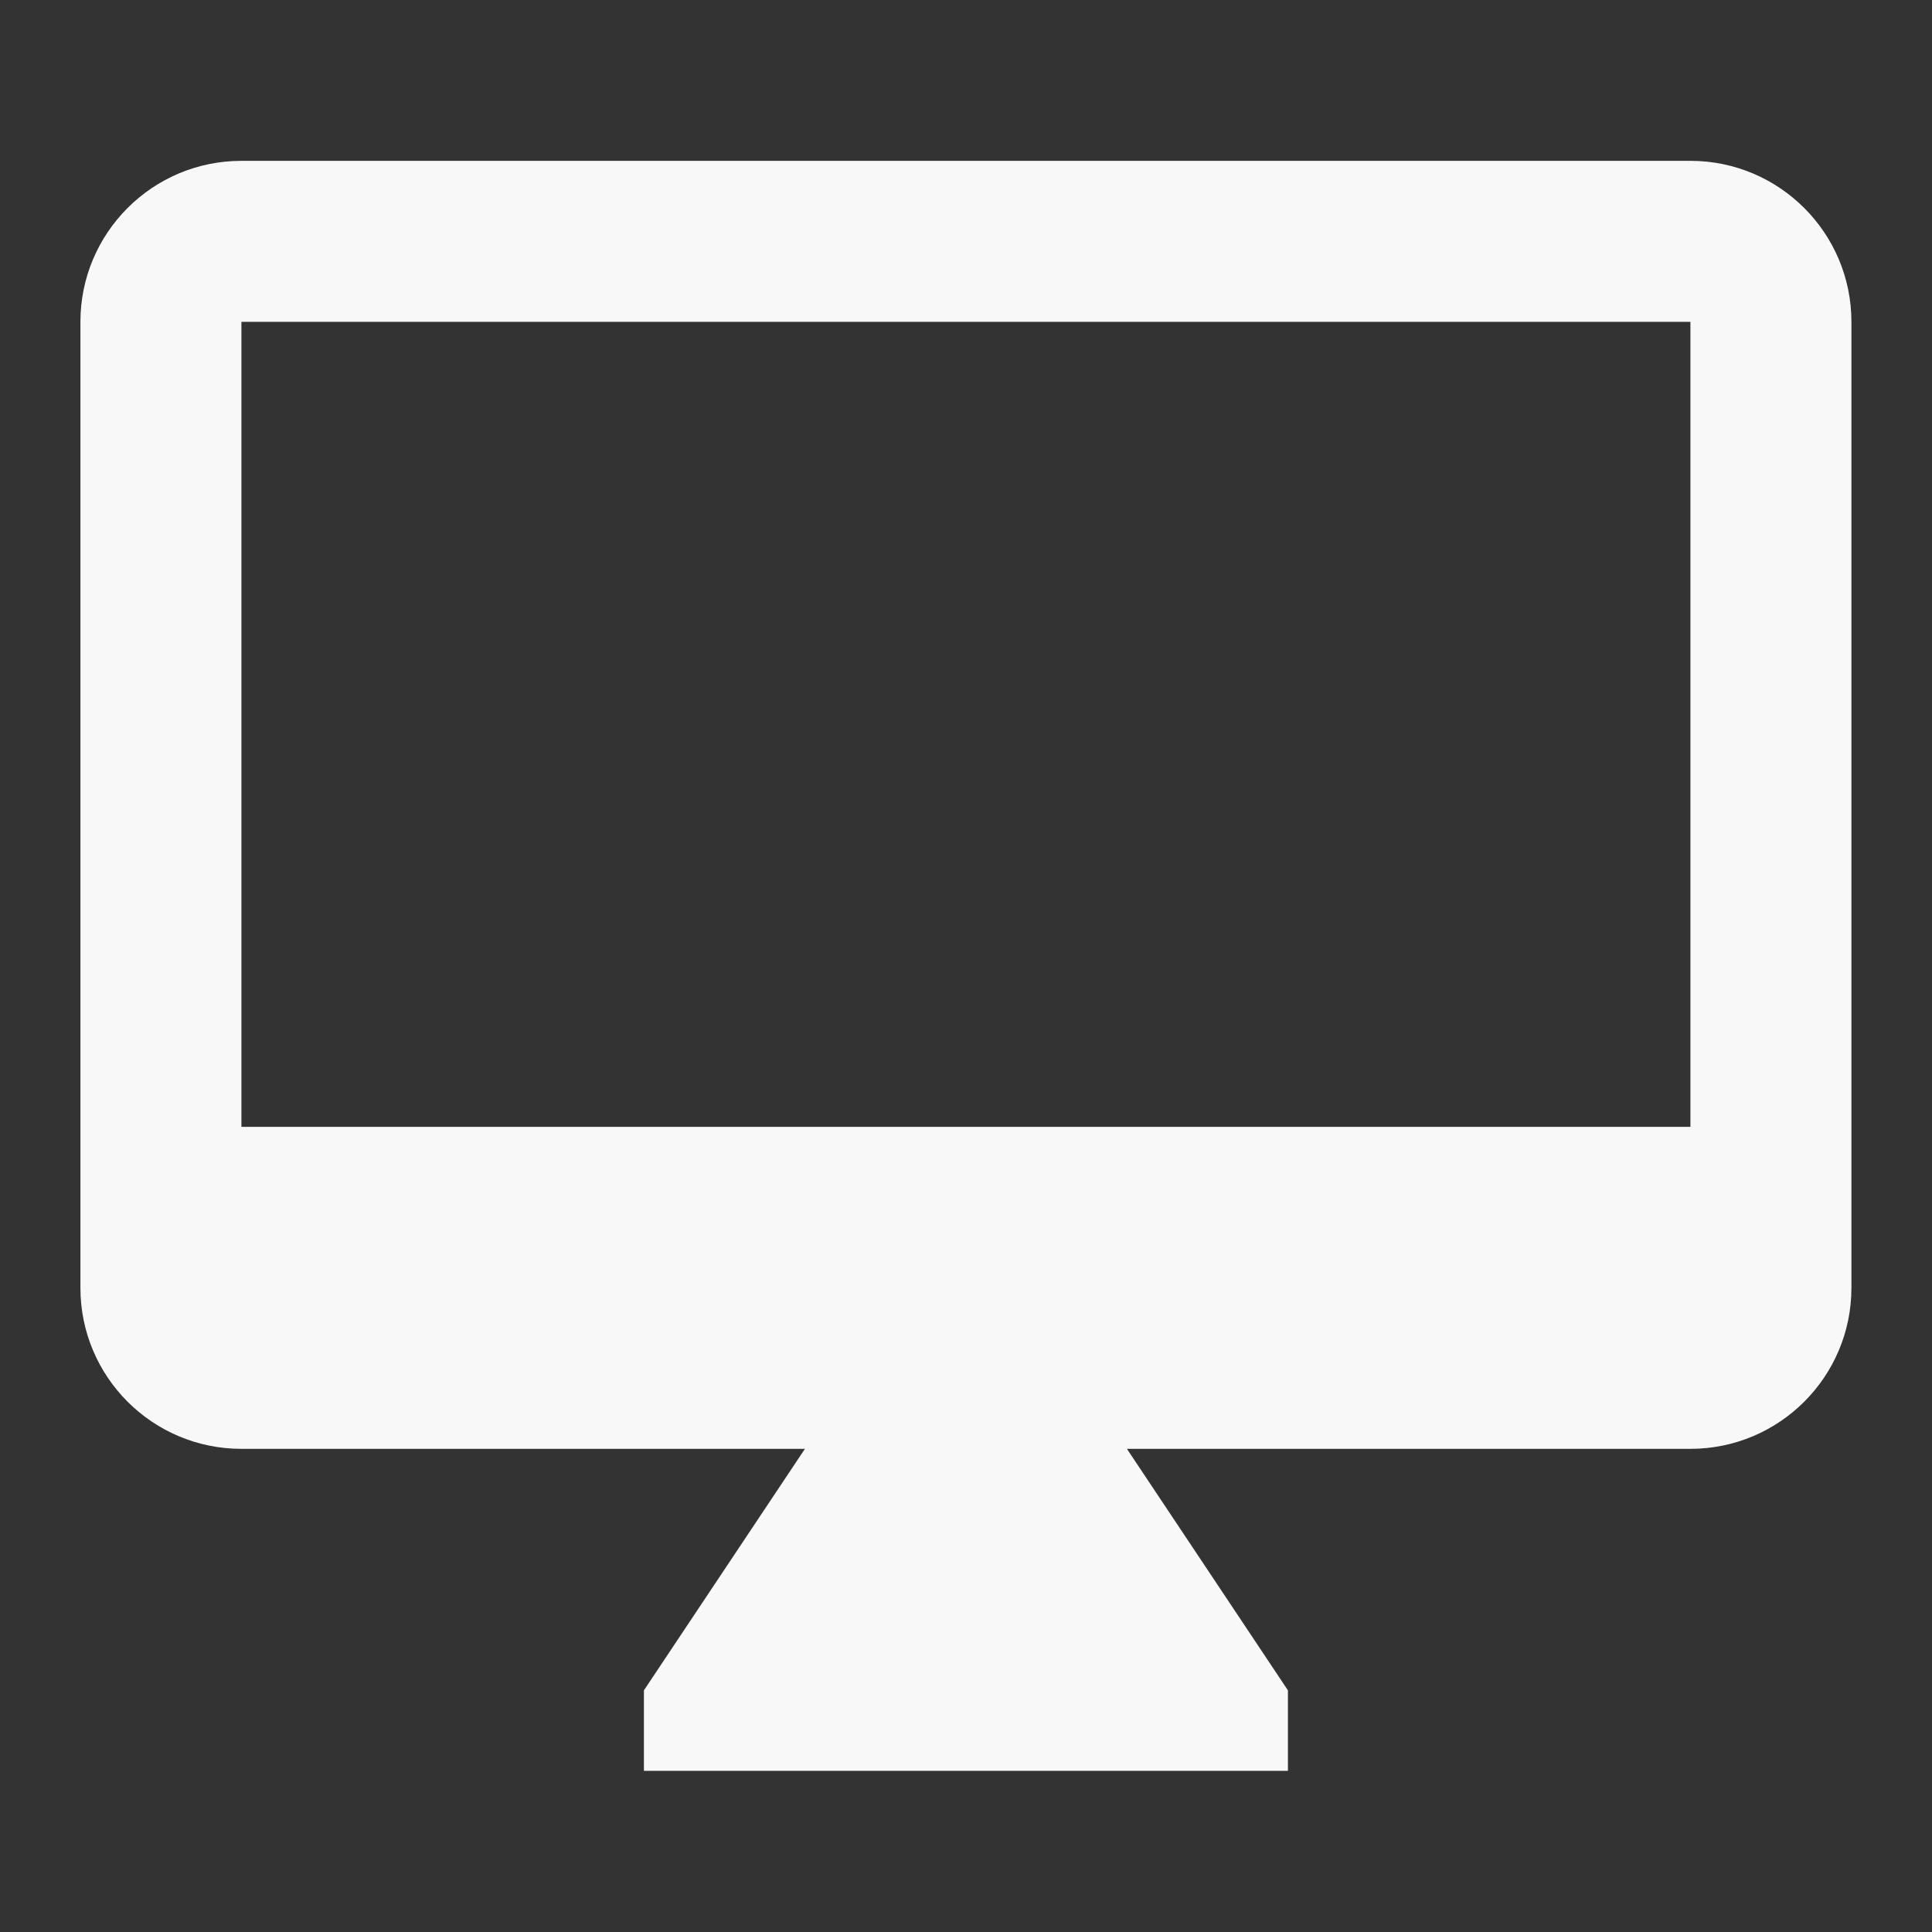 ﻿<?xml version="1.0" encoding="utf-8"?>
<!DOCTYPE svg PUBLIC "-//W3C//DTD SVG 1.1//EN" "http://www.w3.org/Graphics/SVG/1.1/DTD/svg11.dtd">
<svg xmlns="http://www.w3.org/2000/svg" xmlns:xlink="http://www.w3.org/1999/xlink" version="1.1" baseProfile="full" width="24" height="24" viewBox="0 0 24.00 24.00" enable-background="new 0 0 24.00 24.00" xml:space="preserve">
	<rect x="0" y="0" width="24.00" height="24.00" fill="#333333" stroke="none"/>
	<path fill="#F8F8F8" fill-opacity="1" stroke-width="0.2" stroke-linejoin="round" d="M 20.999,13.998L 2.999,13.998L 2.999,3.998L 20.999,3.998M 20.999,1.998L 2.999,1.998C 1.894,1.998 0.999,2.894 0.999,3.998L 0.999,15.998C 0.999,17.103 1.894,17.998 2.999,17.998L 9.999,17.998L 7.999,20.998L 7.999,21.998L 15.999,21.998L 15.999,20.998L 13.999,17.998L 20.999,17.998C 22.103,17.998 22.999,17.103 22.999,15.998L 22.999,3.998C 22.999,2.894 22.103,1.998 20.999,1.998 Z "/>
</svg>
